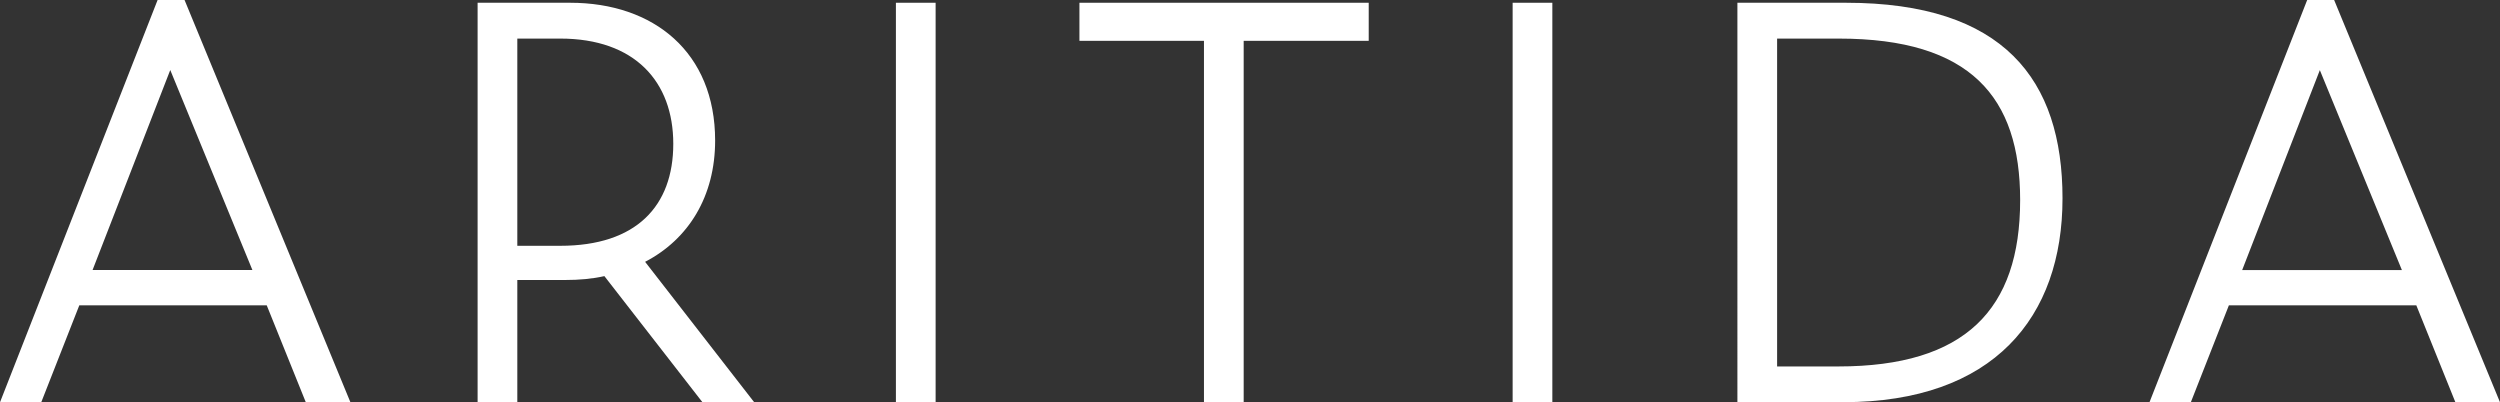 <?xml version="1.0" encoding="UTF-8"?>
<svg id="_イヤー_2" data-name="レイヤー 2" xmlns="http://www.w3.org/2000/svg" width="244.92" height="39.41" viewBox="0 0 244.92 39.41">
  <rect x="0" y="0" width="244.92" height="39.41" fill="#333333" stroke="none"/>
  <defs>
    <style>
      .cls-1 {
        fill: #fff;
      }
    </style>
  </defs>
  <g id="_イヤー_1-2" data-name="レイヤー 1">
    <path class="cls-1" d="M26.13,29.91H7.77l-3.73,9.5H0L15.44,0h2.64l16.25,39.41h-4.37l-3.83-9.5Zm-1.4-3.45L16.68,6.86l-7.61,19.59h15.65Z"/>
    <path class="cls-1" d="M50.68,39.41h-3.89V.27h9.07c8.2,0,14.2,4.86,14.2,13.5,0,5.45-2.59,9.66-6.86,11.88l10.69,13.76h-5.07l-9.61-12.36c-1.19,.27-2.48,.38-3.83,.38h-4.7v11.98Zm4.21-15.33c7.45,0,11.07-3.89,11.07-9.99s-3.78-10.31-11.07-10.31h-4.21V24.08h4.21Z"/>
    <rect class="cls-1" x="87.77" y=".27" width="3.89" height="39.14"/>
    <polygon class="cls-1" points="121.84 4 121.84 39.41 117.95 39.41 117.95 4 105.75 4 105.75 .27 134.09 .27 134.09 4 121.84 4"/>
    <rect class="cls-1" x="148.19" y=".27" width="3.89" height="39.14"/>
    <path class="cls-1" d="M170.22,.27h10.63c15.44,0,21.21,7.51,21.21,19.16s-6.75,19.97-21.48,19.97h-10.37V.27Zm9.88,35.63c12.41,0,17.81-5.56,17.81-16.3,0-10.09-4.86-15.82-17.76-15.82h-6.05V35.9h5.99Z"/>
    <path class="cls-1" d="M236.71,29.91h-18.35l-3.73,9.5h-4.05L226.03,0h2.64l16.25,39.41h-4.37l-3.83-9.5Zm-1.4-3.45l-8.04-19.59-7.61,19.59h15.65Z"/>
  </g>
</svg>